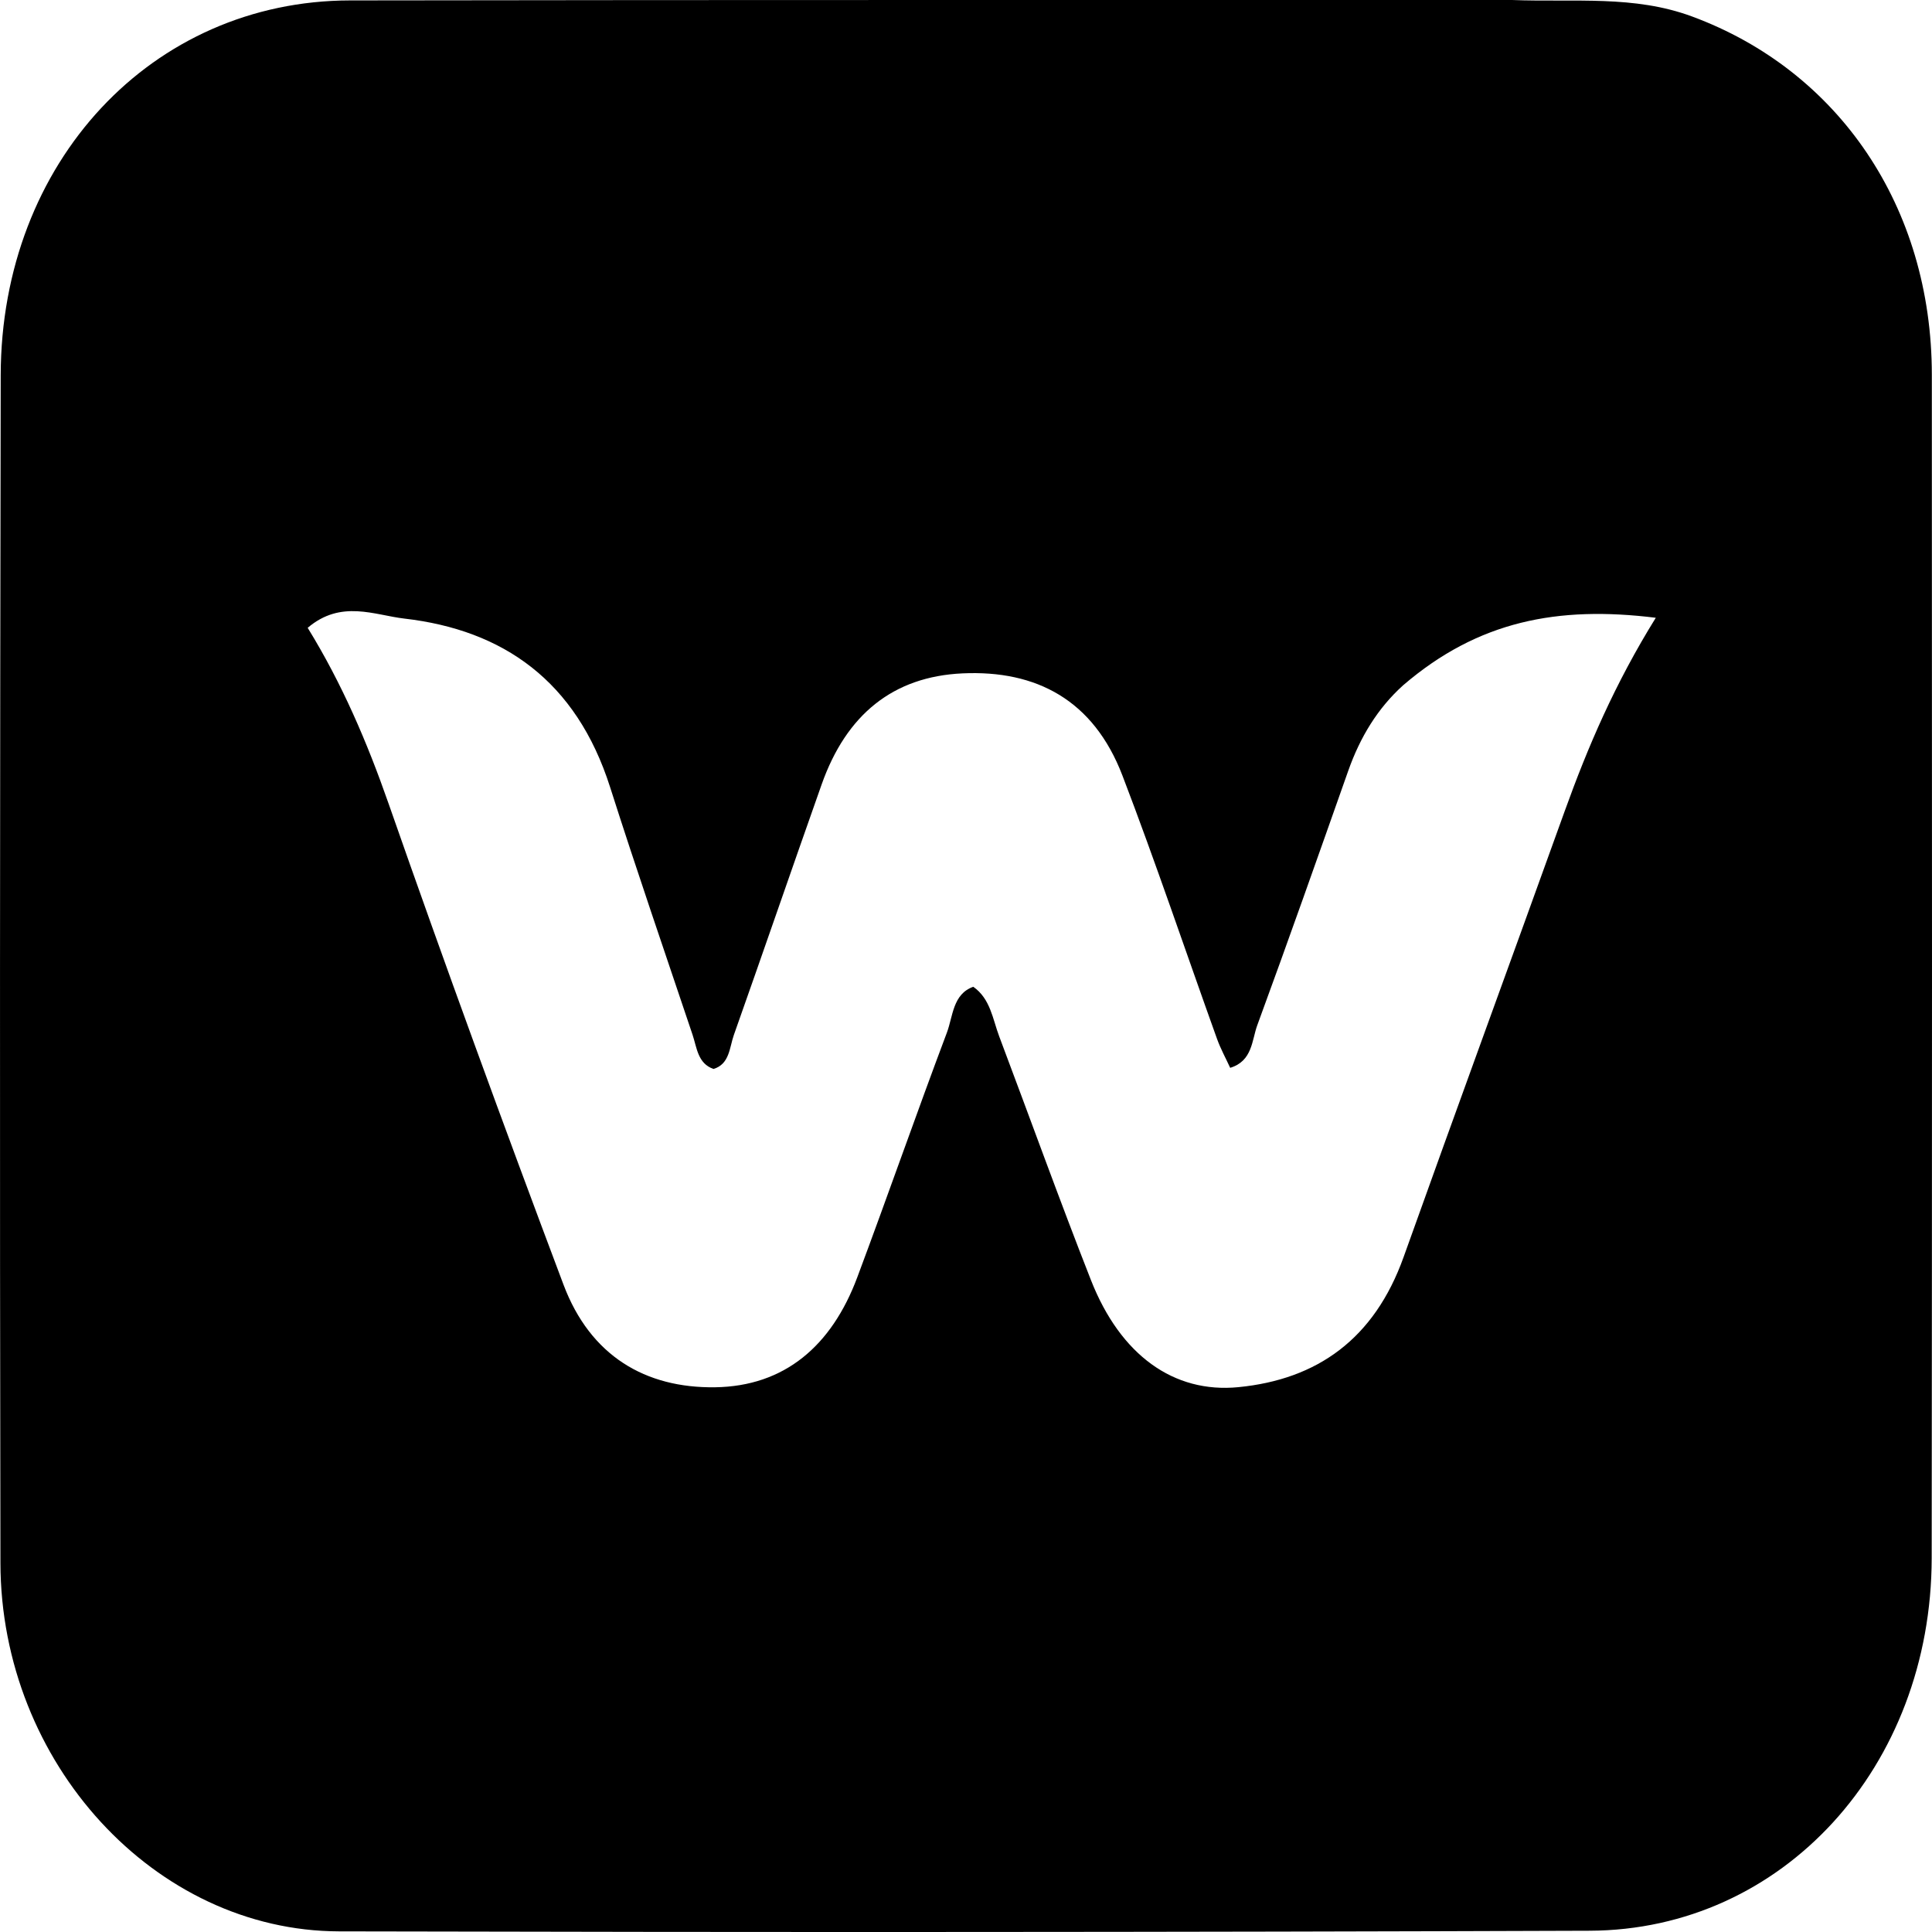 <svg xmlns="http://www.w3.org/2000/svg" version="1.1" xmlns:xlink="http://www.w3.org/1999/xlink" width="200" height="200"><svg width="200" height="200" viewBox="0 0 200 200" fill="none" xmlns="http://www.w3.org/2000/svg">
<path d="M156.519 0C163.059 0.246 169.147 -0.517 175.156 1.704C190.337 7.315 199.973 21.41 199.983 38.794C200.006 79.62 200.01 120.445 199.968 161.271C199.946 182.882 184.571 199.798 164.556 199.869C121.404 200.023 78.25 200.036 35.098 199.934C16.028 199.889 0.084 182.486 0.045 161.81C-0.032 120.819 -0.003 79.828 0.073 38.838C0.114 16.791 15.714 0.076 36.243 0.043C76.182 -0.021 116.121 0.009 156.519 0ZM145.258 70.935C142.608 73.322 140.795 76.322 139.57 79.791C136.465 88.588 133.366 97.387 130.151 106.137C129.584 107.68 129.662 109.84 127.348 110.541C126.89 109.543 126.358 108.577 125.986 107.543C122.723 98.461 119.645 89.297 116.199 80.298C113.196 72.453 107.27 69.357 99.645 69.707C92.445 70.036 87.611 73.981 85.059 81.197C82.004 89.835 79.027 98.506 75.968 107.142C75.51 108.436 75.533 110.159 73.862 110.658C72.228 110.096 72.143 108.457 71.694 107.121C68.826 98.584 65.894 90.07 63.157 81.484C59.649 70.478 52.079 65.215 41.862 64.036C38.767 63.679 35.309 62.048 31.851 64.992C35.41 70.768 38.009 76.846 40.225 83.187C46.055 99.871 52.116 116.463 58.332 132.984C61.114 140.378 66.832 143.712 74.027 143.61C81.205 143.508 86.083 139.342 88.74 132.24C91.892 123.818 94.852 115.312 98.021 106.898C98.655 105.214 98.625 102.903 100.755 102.151C102.534 103.401 102.759 105.488 103.436 107.283C106.608 115.695 109.653 124.164 112.938 132.524C115.986 140.281 121.503 144.253 128.192 143.599C136.336 142.803 142.26 138.637 145.305 130.117C150.811 114.713 156.438 99.359 161.977 83.969C164.385 77.279 167.171 70.78 171.407 63.952C161.245 62.693 153.013 64.282 145.258 70.935Z" fill="black"></path>
</svg><style>@media (prefers-color-scheme: light) { :root { filter: none; } }
@media (prefers-color-scheme: dark) { :root { filter: invert(100%); } }
</style></svg>